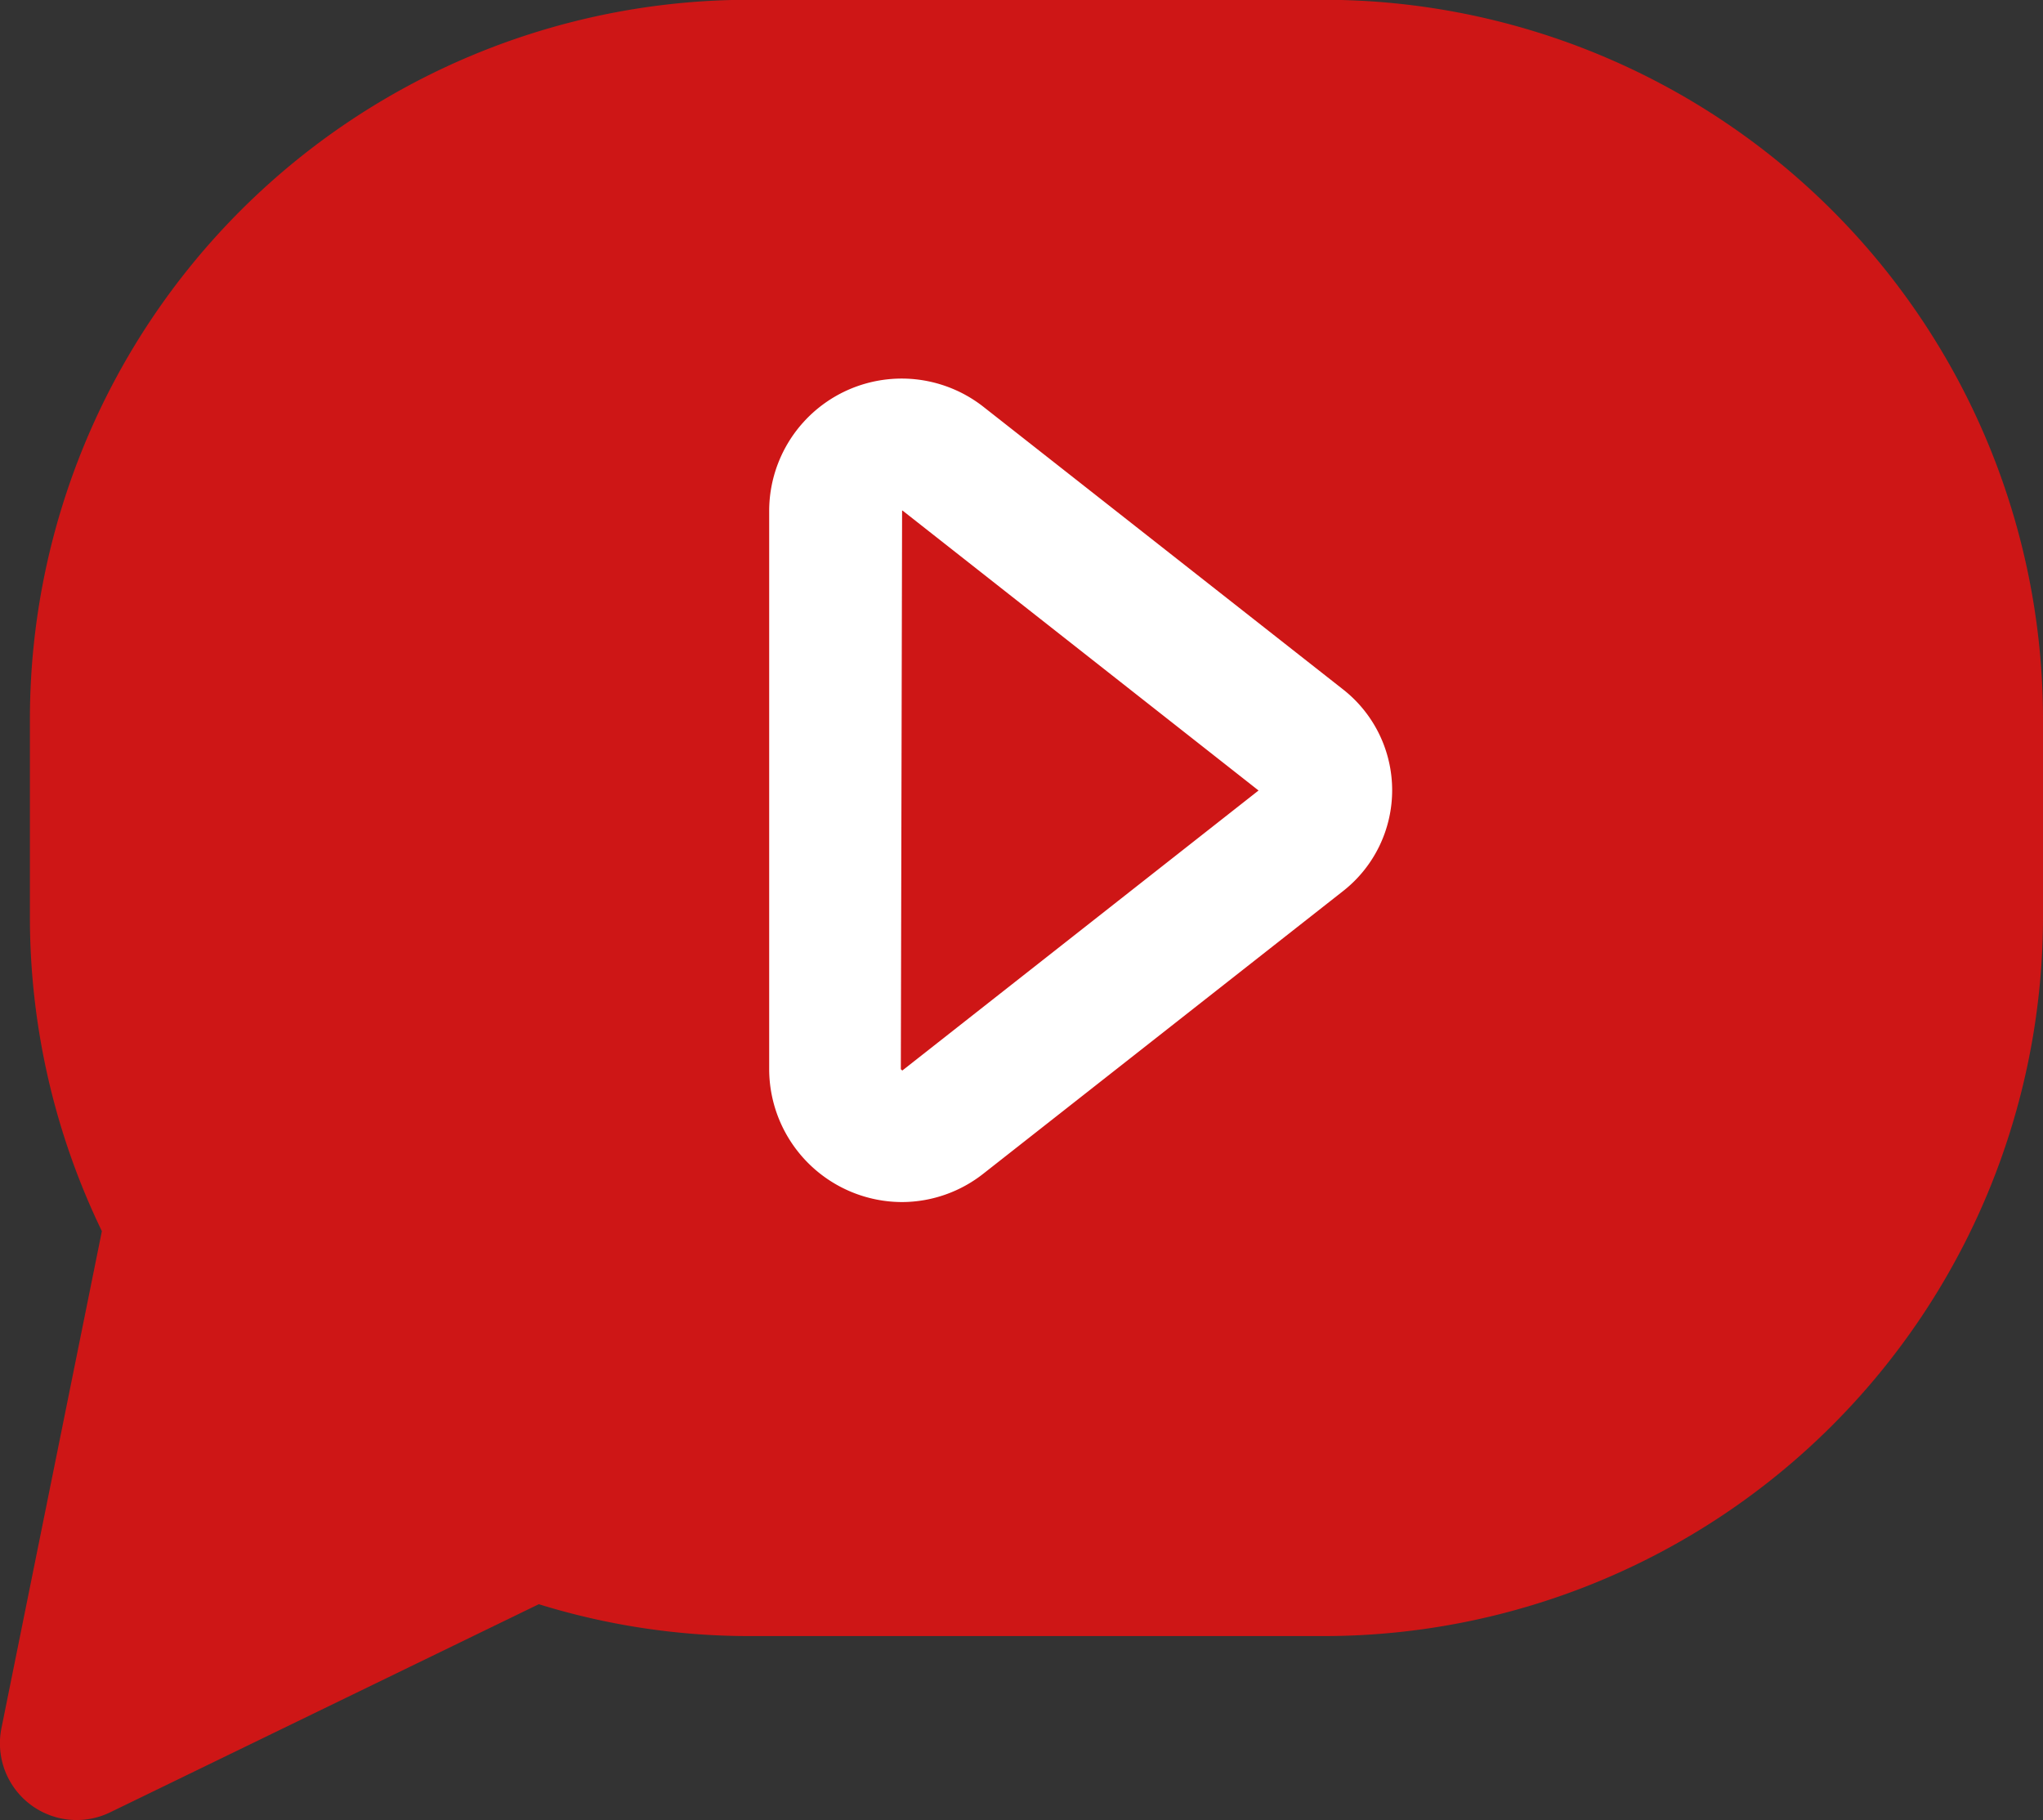 <svg xmlns="http://www.w3.org/2000/svg" width="29.299" height="26.1" viewBox="0 0 29.299 26.1">
  <rect x="0" y="0" width="29.299" height="26.1" fill="#333333" stroke="none"/>
  <g id="Groupe_2046" data-name="Groupe 2046" transform="translate(-601.887 -270.519)">
    <g id="Groupe_2570" data-name="Groupe 2570">
      <path id="Tracé_4469" data-name="Tracé 4469" d="M602.992,296.619a1.1,1.1,0,0,1-1.083-1.324l1.439-7.121a10.335,10.335,0,0,1-1.032-4.5v-2.852a10.317,10.317,0,0,1,10.306-10.306h8.258a10.317,10.317,0,0,1,10.306,10.306v2.852a10.318,10.318,0,0,1-10.306,10.307h-8.258a10.2,10.2,0,0,1-3.008-.457l-6.14,2.981A1.1,1.1,0,0,1,602.992,296.619Z" fill="#ce1616"/>
      <path id="Tracé_4470" data-name="Tracé 4470" d="M651.736,305.943a1.909,1.909,0,0,1-1.906-1.905v-7.994a1.9,1.9,0,0,1,3.079-1.5l5.153,4.049a1.837,1.837,0,0,1,0,2.889l-5.153,4.048A1.893,1.893,0,0,1,651.736,305.943Zm0-9.918-.018,8.013.021.019,5.109-4.016-5.1-4.01Z" transform="translate(-36.912 -18.186)" fill="#fff"/>
    </g>
  </g>
</svg>
